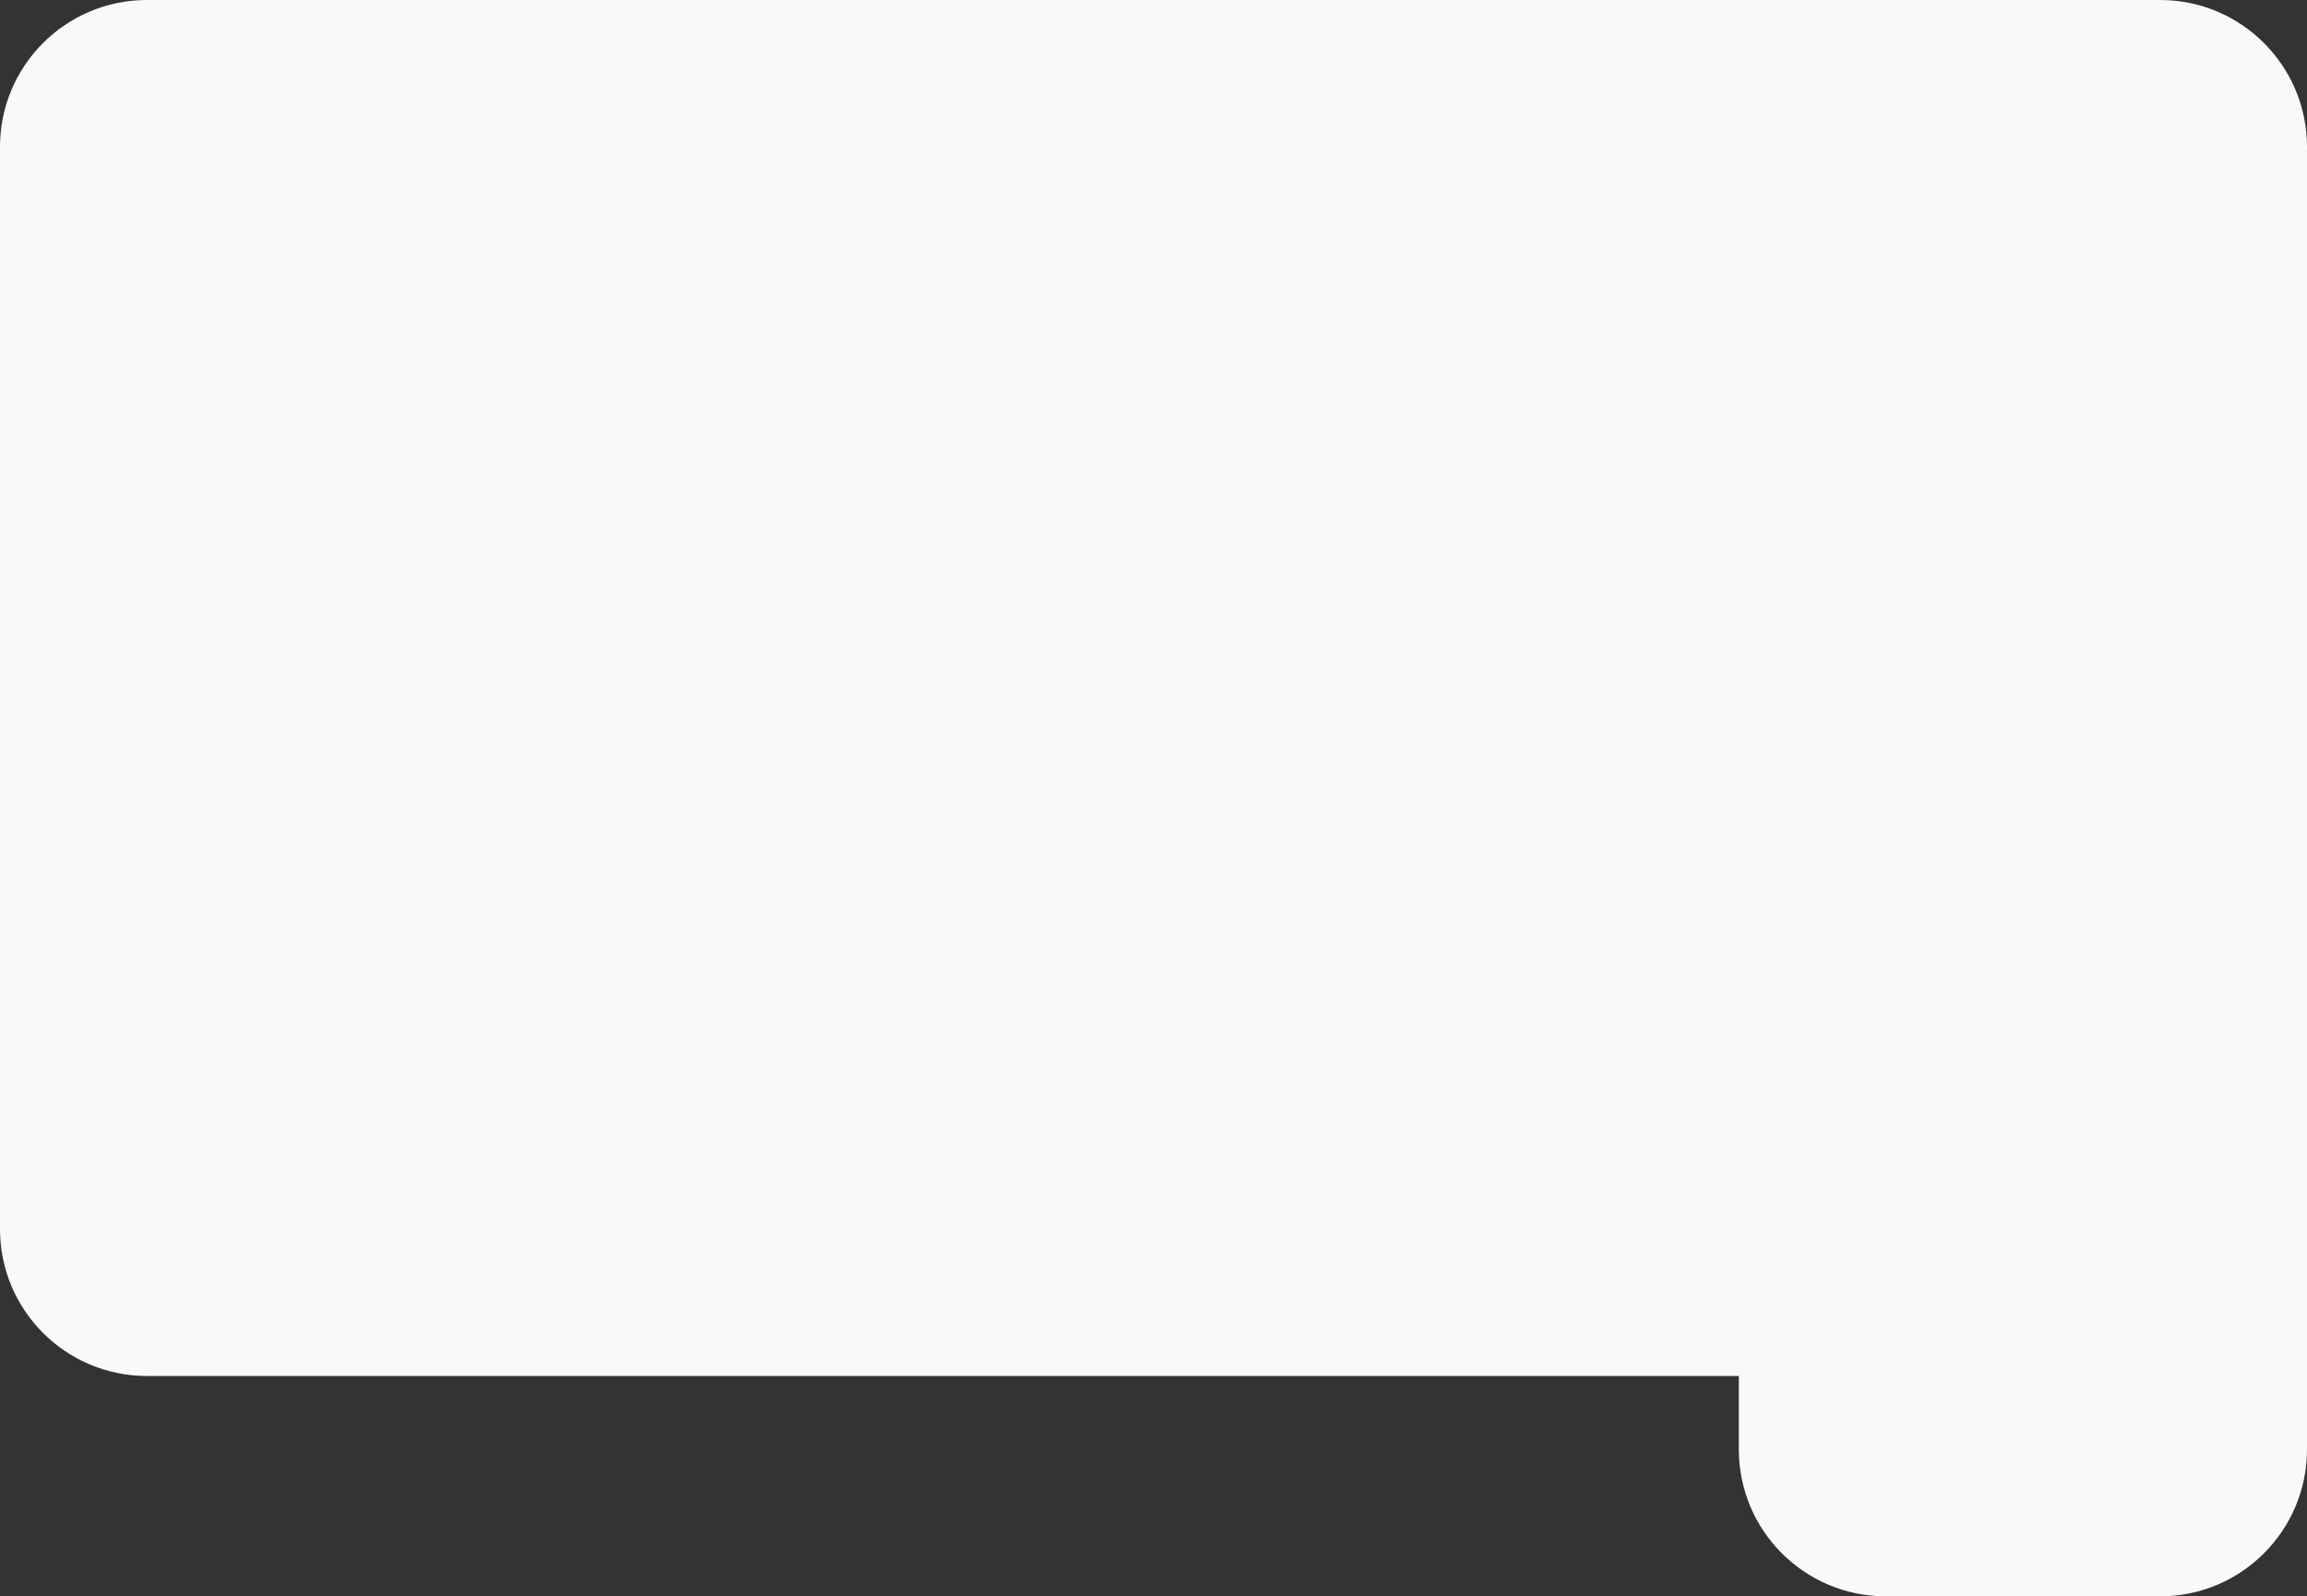 <?xml version="1.0" encoding="UTF-8"?> <svg xmlns="http://www.w3.org/2000/svg" width="471" height="326" viewBox="0 0 471 326" fill="none"><rect x="0" y="0" width="471" height="326" fill="#333333" stroke="none"/> <path d="M0 30C0 13.431 13.431 0 30 0H441C457.569 0 471 13.431 471 30V281H30C13.431 281 0 267.569 0 251V30Z" fill="#F9F9F9"></path> <path d="M355 270H471V296C471 312.569 457.569 326 441 326H385C368.431 326 355 312.569 355 296V270Z" fill="#F9F9F9"></path> </svg> 